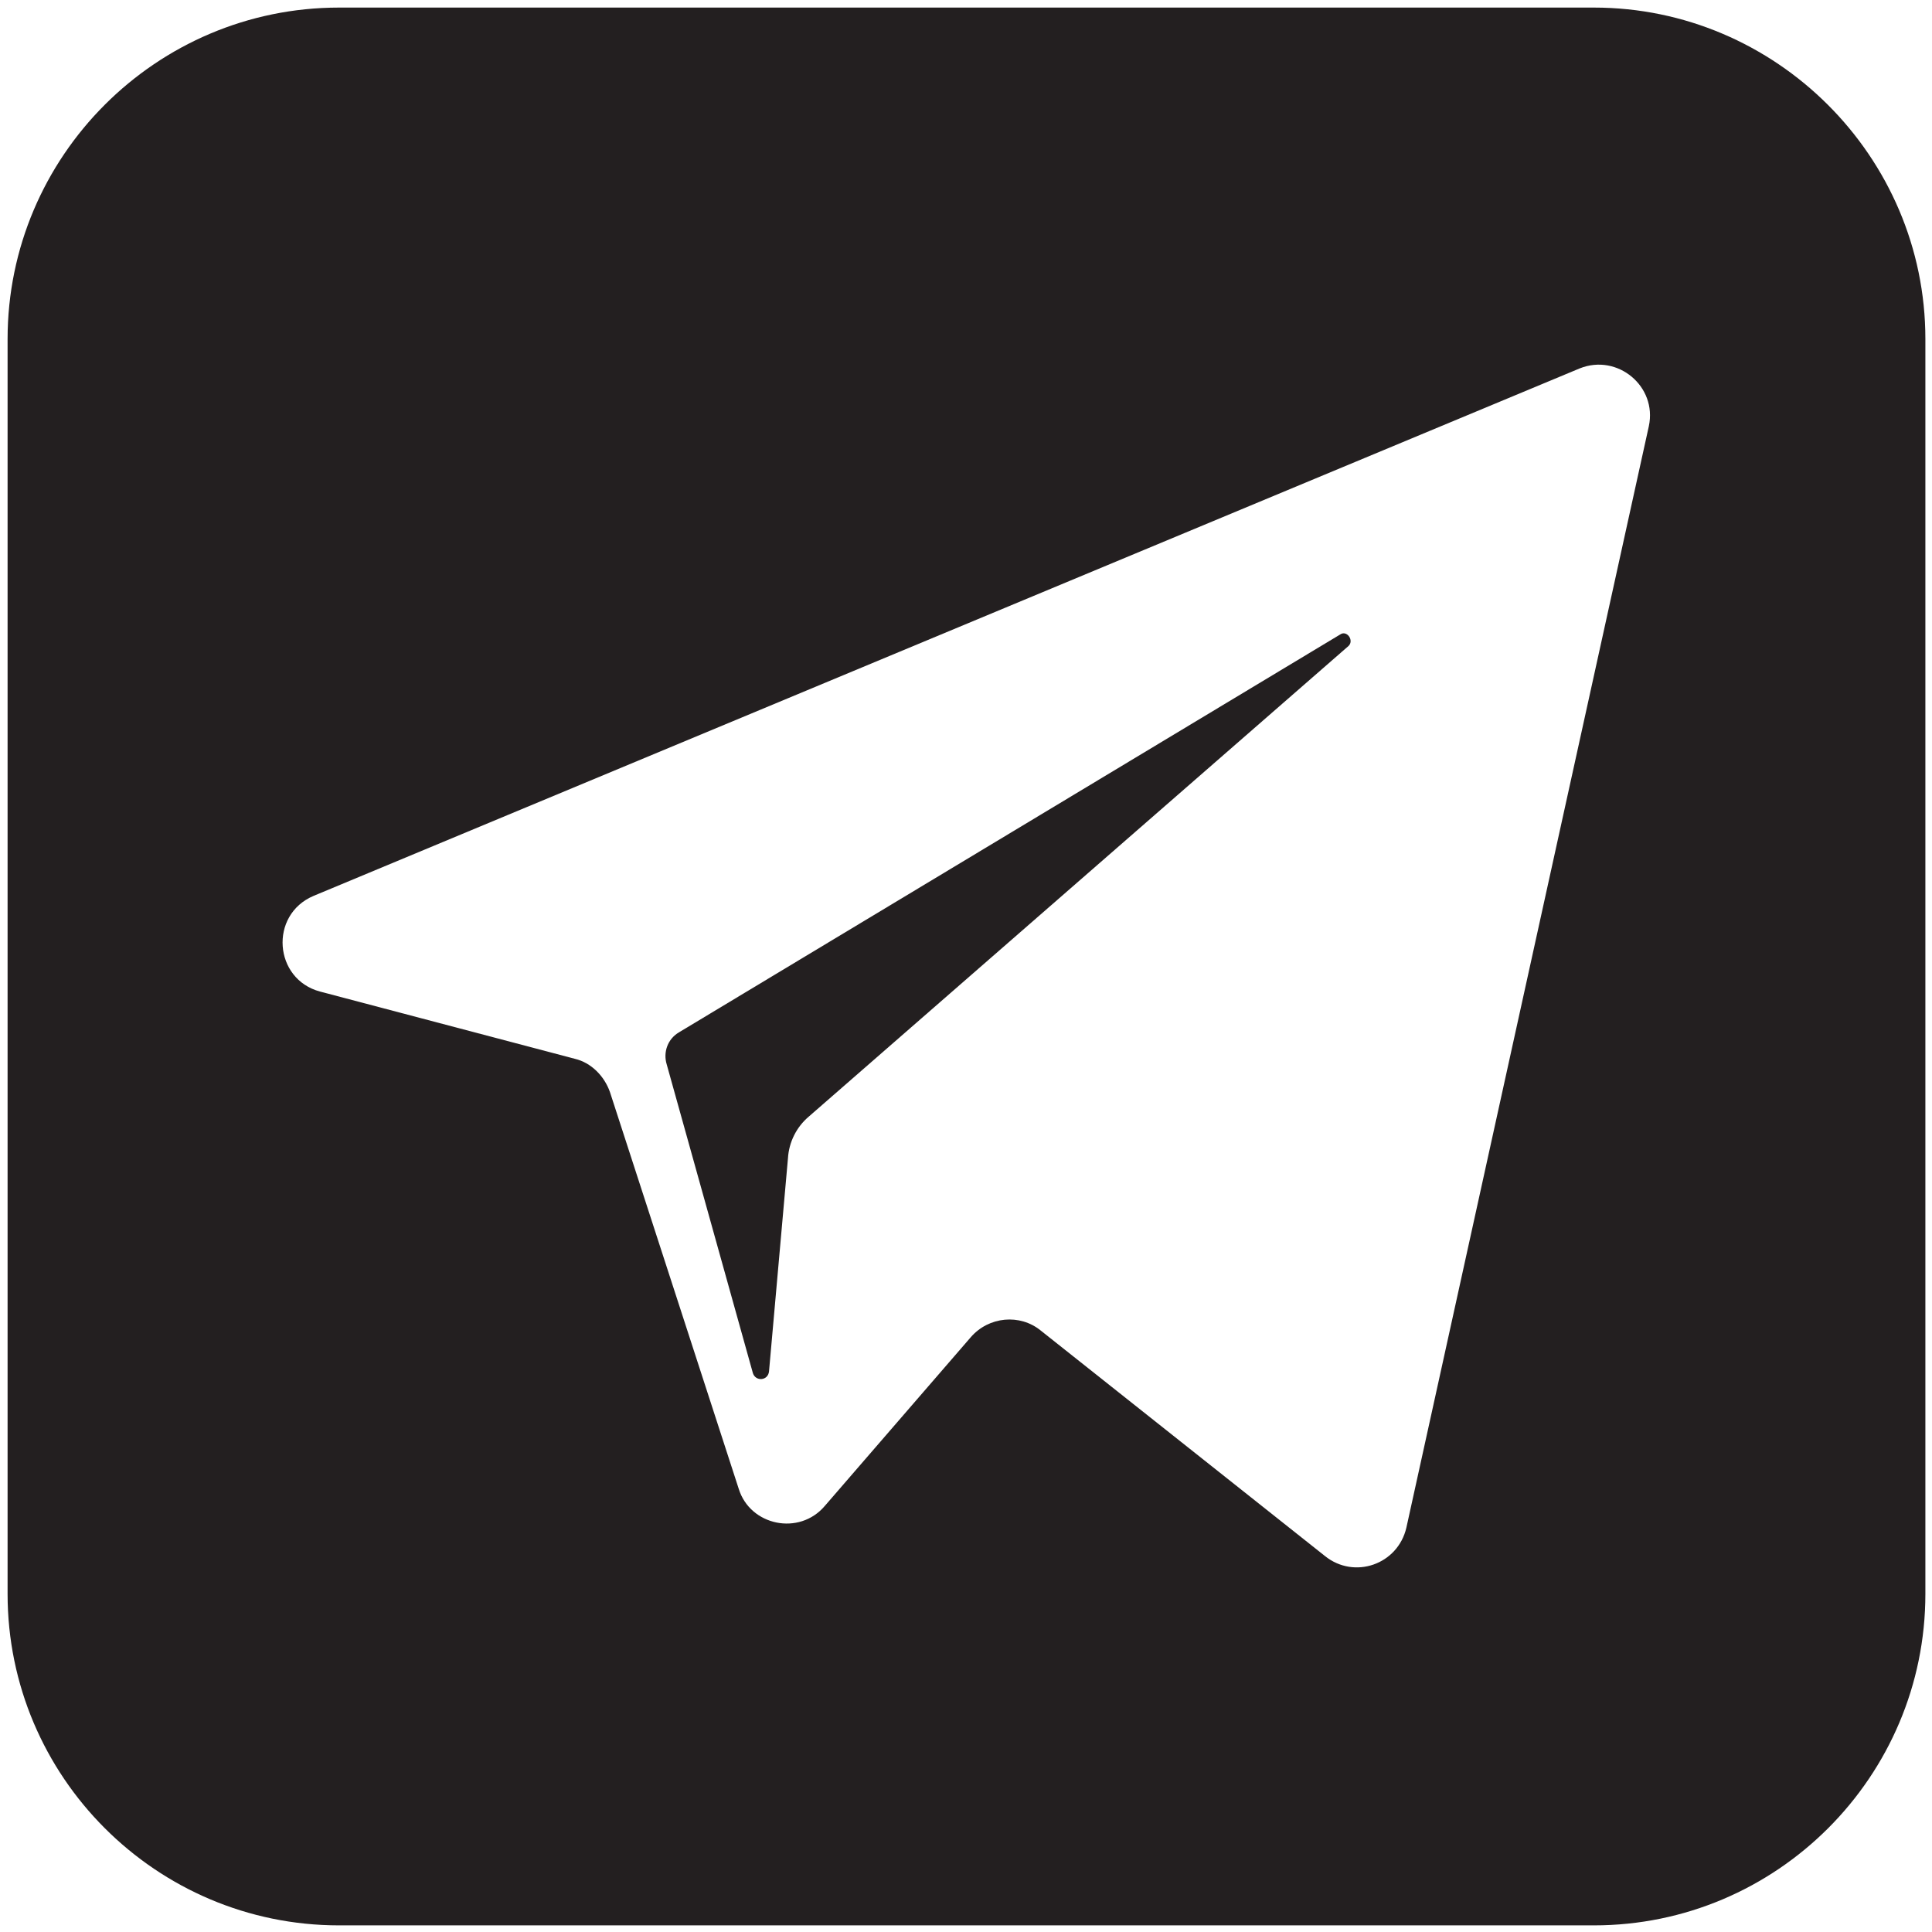 <svg width="204" height="204" viewBox="0 0 204 204" fill="none" xmlns="http://www.w3.org/2000/svg">
<path d="M141.501 67L71.701 109C70.501 109.7 70.001 111.1 70.401 112.4L79.501 145C79.801 145.9 81.101 145.8 81.201 144.8L83.201 122.3C83.301 120.6 84.101 119 85.401 117.9L142.401 68.2C143.001 67.6 142.201 66.5 141.501 67Z" fill="#231F20"/>
<path d="M168.301 0.8H35.801C16.501 0.8 0.801 16.5 0.801 35.8V168.3C0.801 187.6 16.501 203.3 35.801 203.3H168.301C187.601 203.3 203.301 187.6 203.301 168.3V35.8C203.301 16.5 187.501 0.8 168.301 0.8ZM174.101 45L148.501 161.3C147.601 165.2 143.001 166.8 139.901 164.3L109.901 140.5C107.701 138.7 104.401 139 102.501 141.2L87.101 159C84.401 162.2 79.201 161.1 78.001 157.2L64.401 115.3C63.801 113.6 62.401 112.2 60.701 111.8L33.801 104.7C28.901 103.4 28.401 96.6 33.101 94.6L166.801 38.9C170.801 37.3 175.001 40.8 174.101 45Z" fill="#231F20"/>
</svg>
